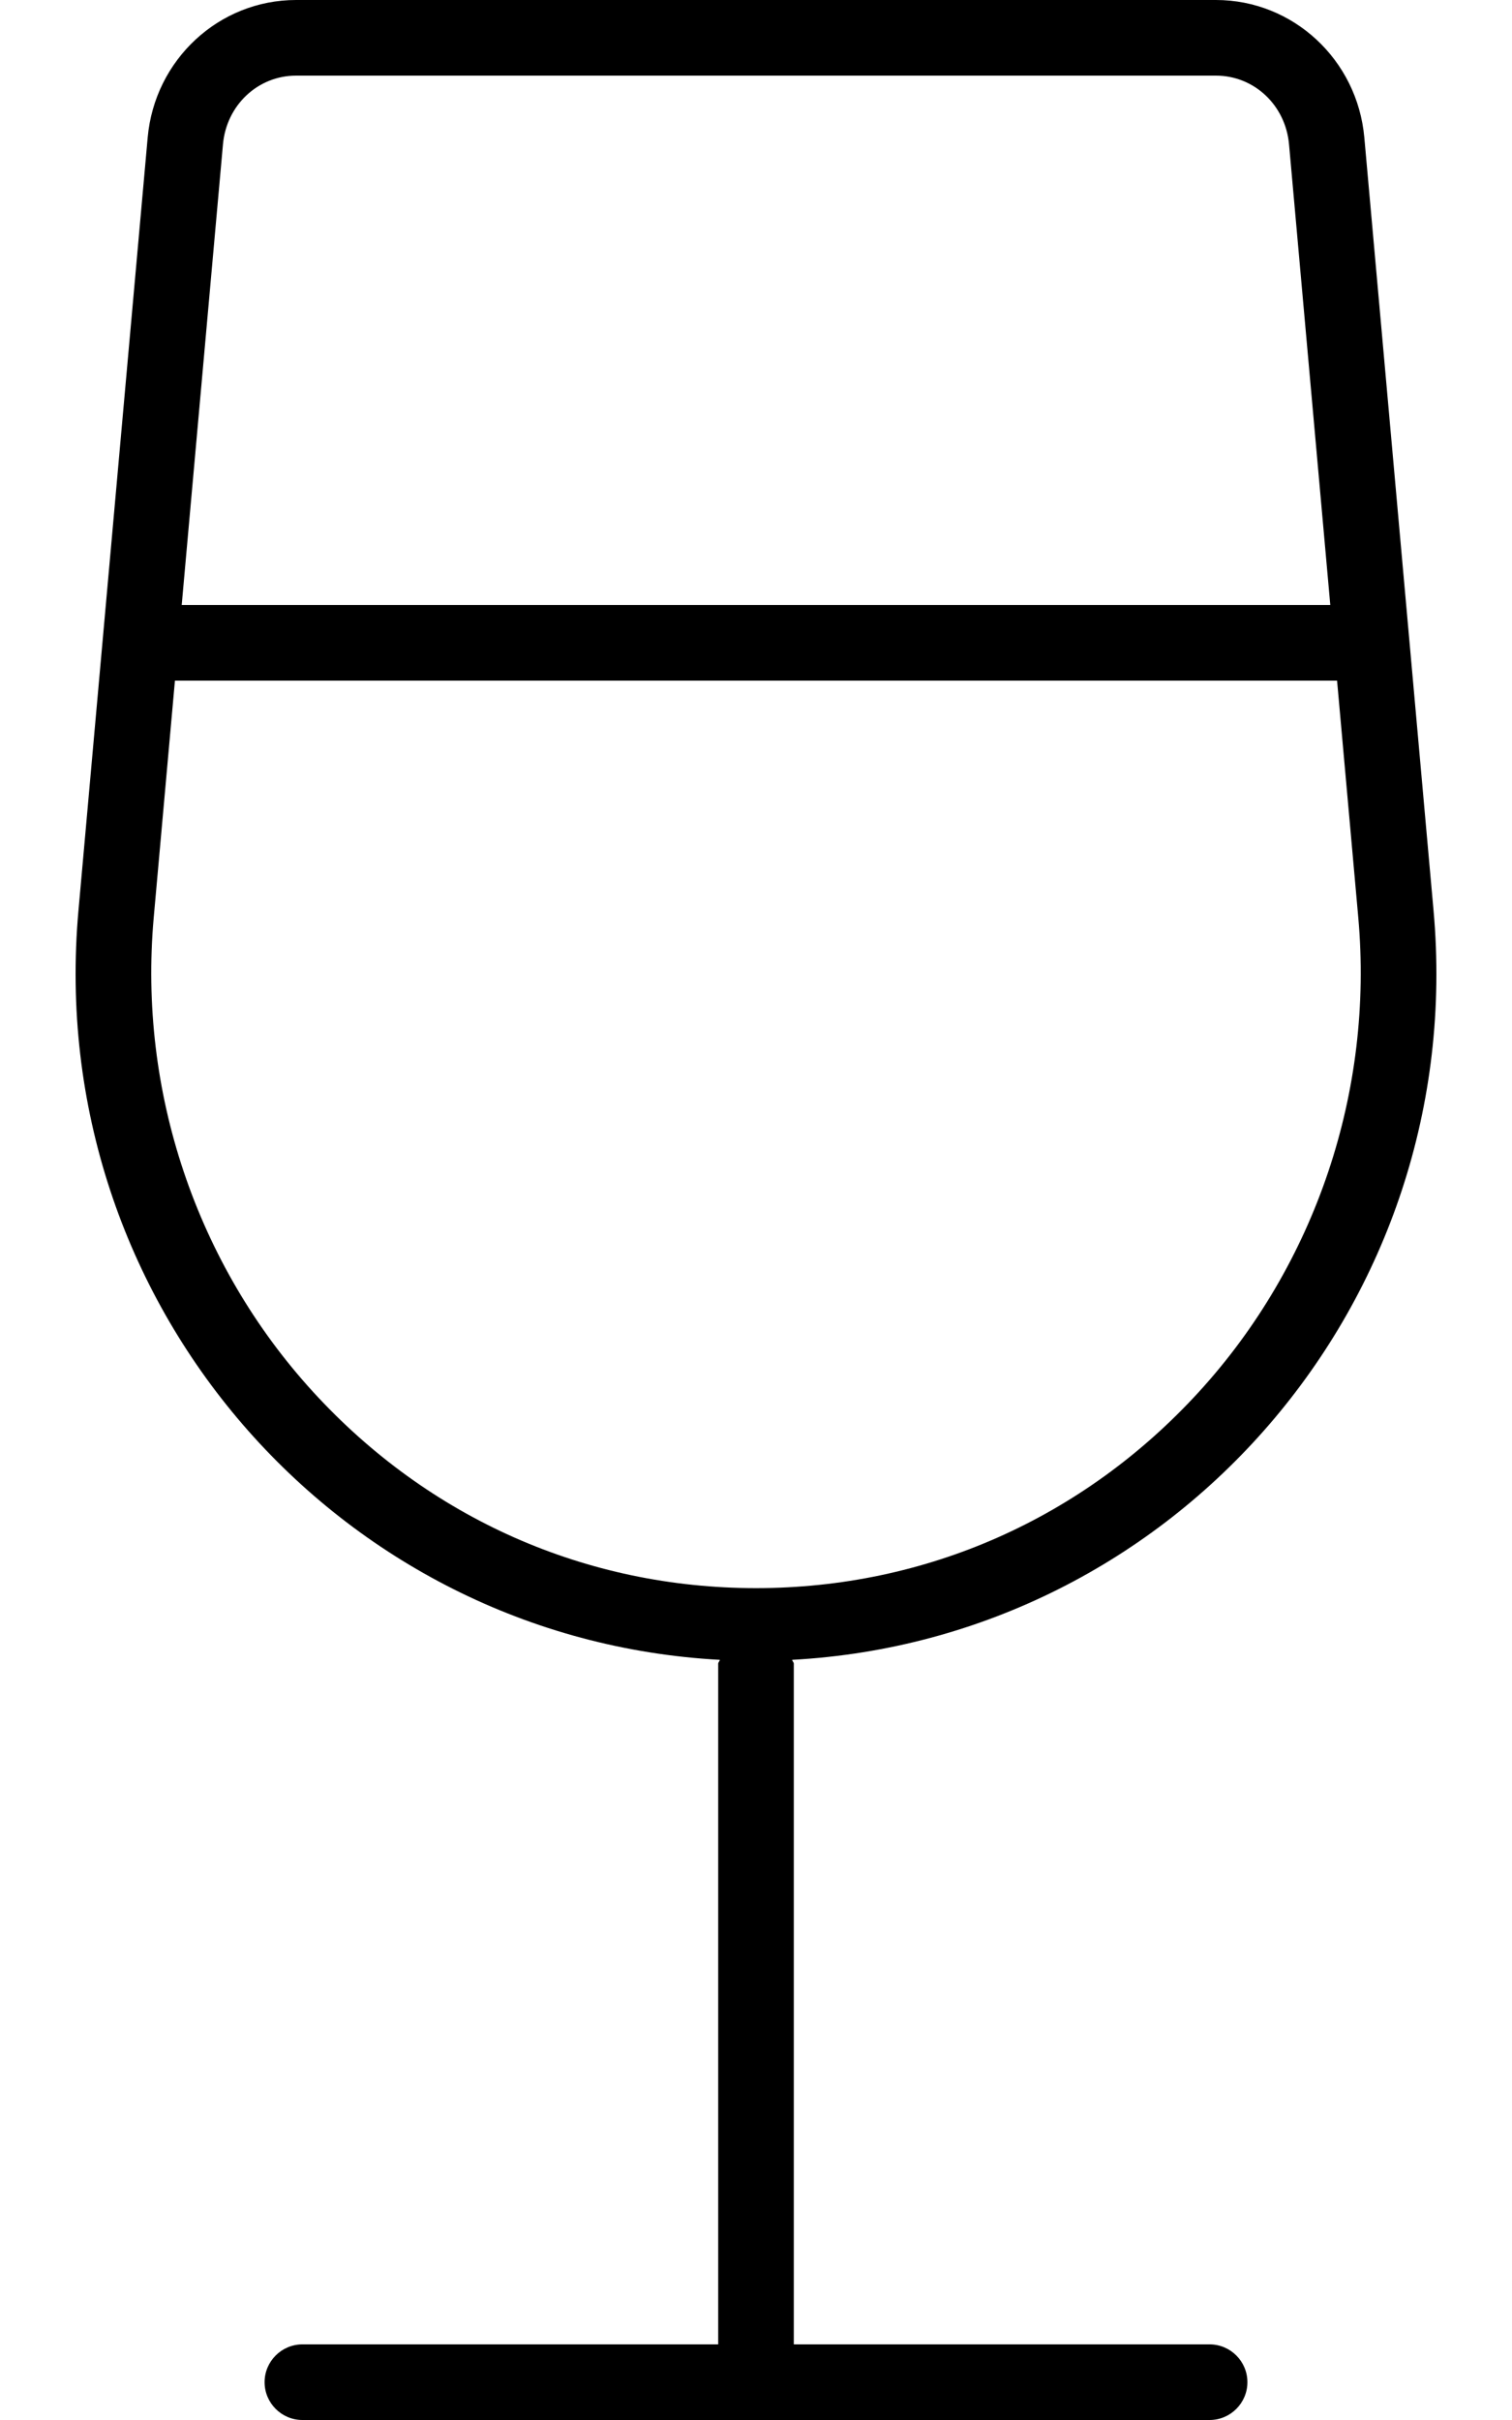 <svg xmlns="http://www.w3.org/2000/svg" viewBox="0 0 320 512"><!-- Font Awesome Pro 6.0.0-alpha2 by @fontawesome - https://fontawesome.com License - https://fontawesome.com/license (Commercial License) --><path d="M303.398 192.658L288.746 29.104C287.27 12.621 273.652 0 257.342 0H62.658C46.348 0 32.73 12.621 31.254 29.104L16.602 192.658C9.174 275.564 71.457 346.783 152.346 351.17C152.309 351.484 152 351.676 152 352V496H63.998C59.592 496 55.998 499.594 55.998 504S59.592 512 63.998 512H256.002C260.408 512 264.002 508.406 264.002 504S260.408 496 256.002 496H168V352C168 351.676 167.691 351.484 167.654 351.17C248.543 346.783 310.826 275.564 303.398 192.658ZM47.189 30.531C47.932 22.246 54.582 16 62.658 16H257.342C265.418 16 272.068 22.246 272.811 30.531L281.543 128H38.457L47.189 30.531ZM160 336C124.037 336 90.748 321.256 66.264 294.482C41.537 267.439 29.244 230.848 32.537 194.086L37.023 144H282.977L287.463 194.086C290.756 230.848 278.463 267.439 253.736 294.482C229.252 321.256 195.963 336 160 336Z"/></svg>